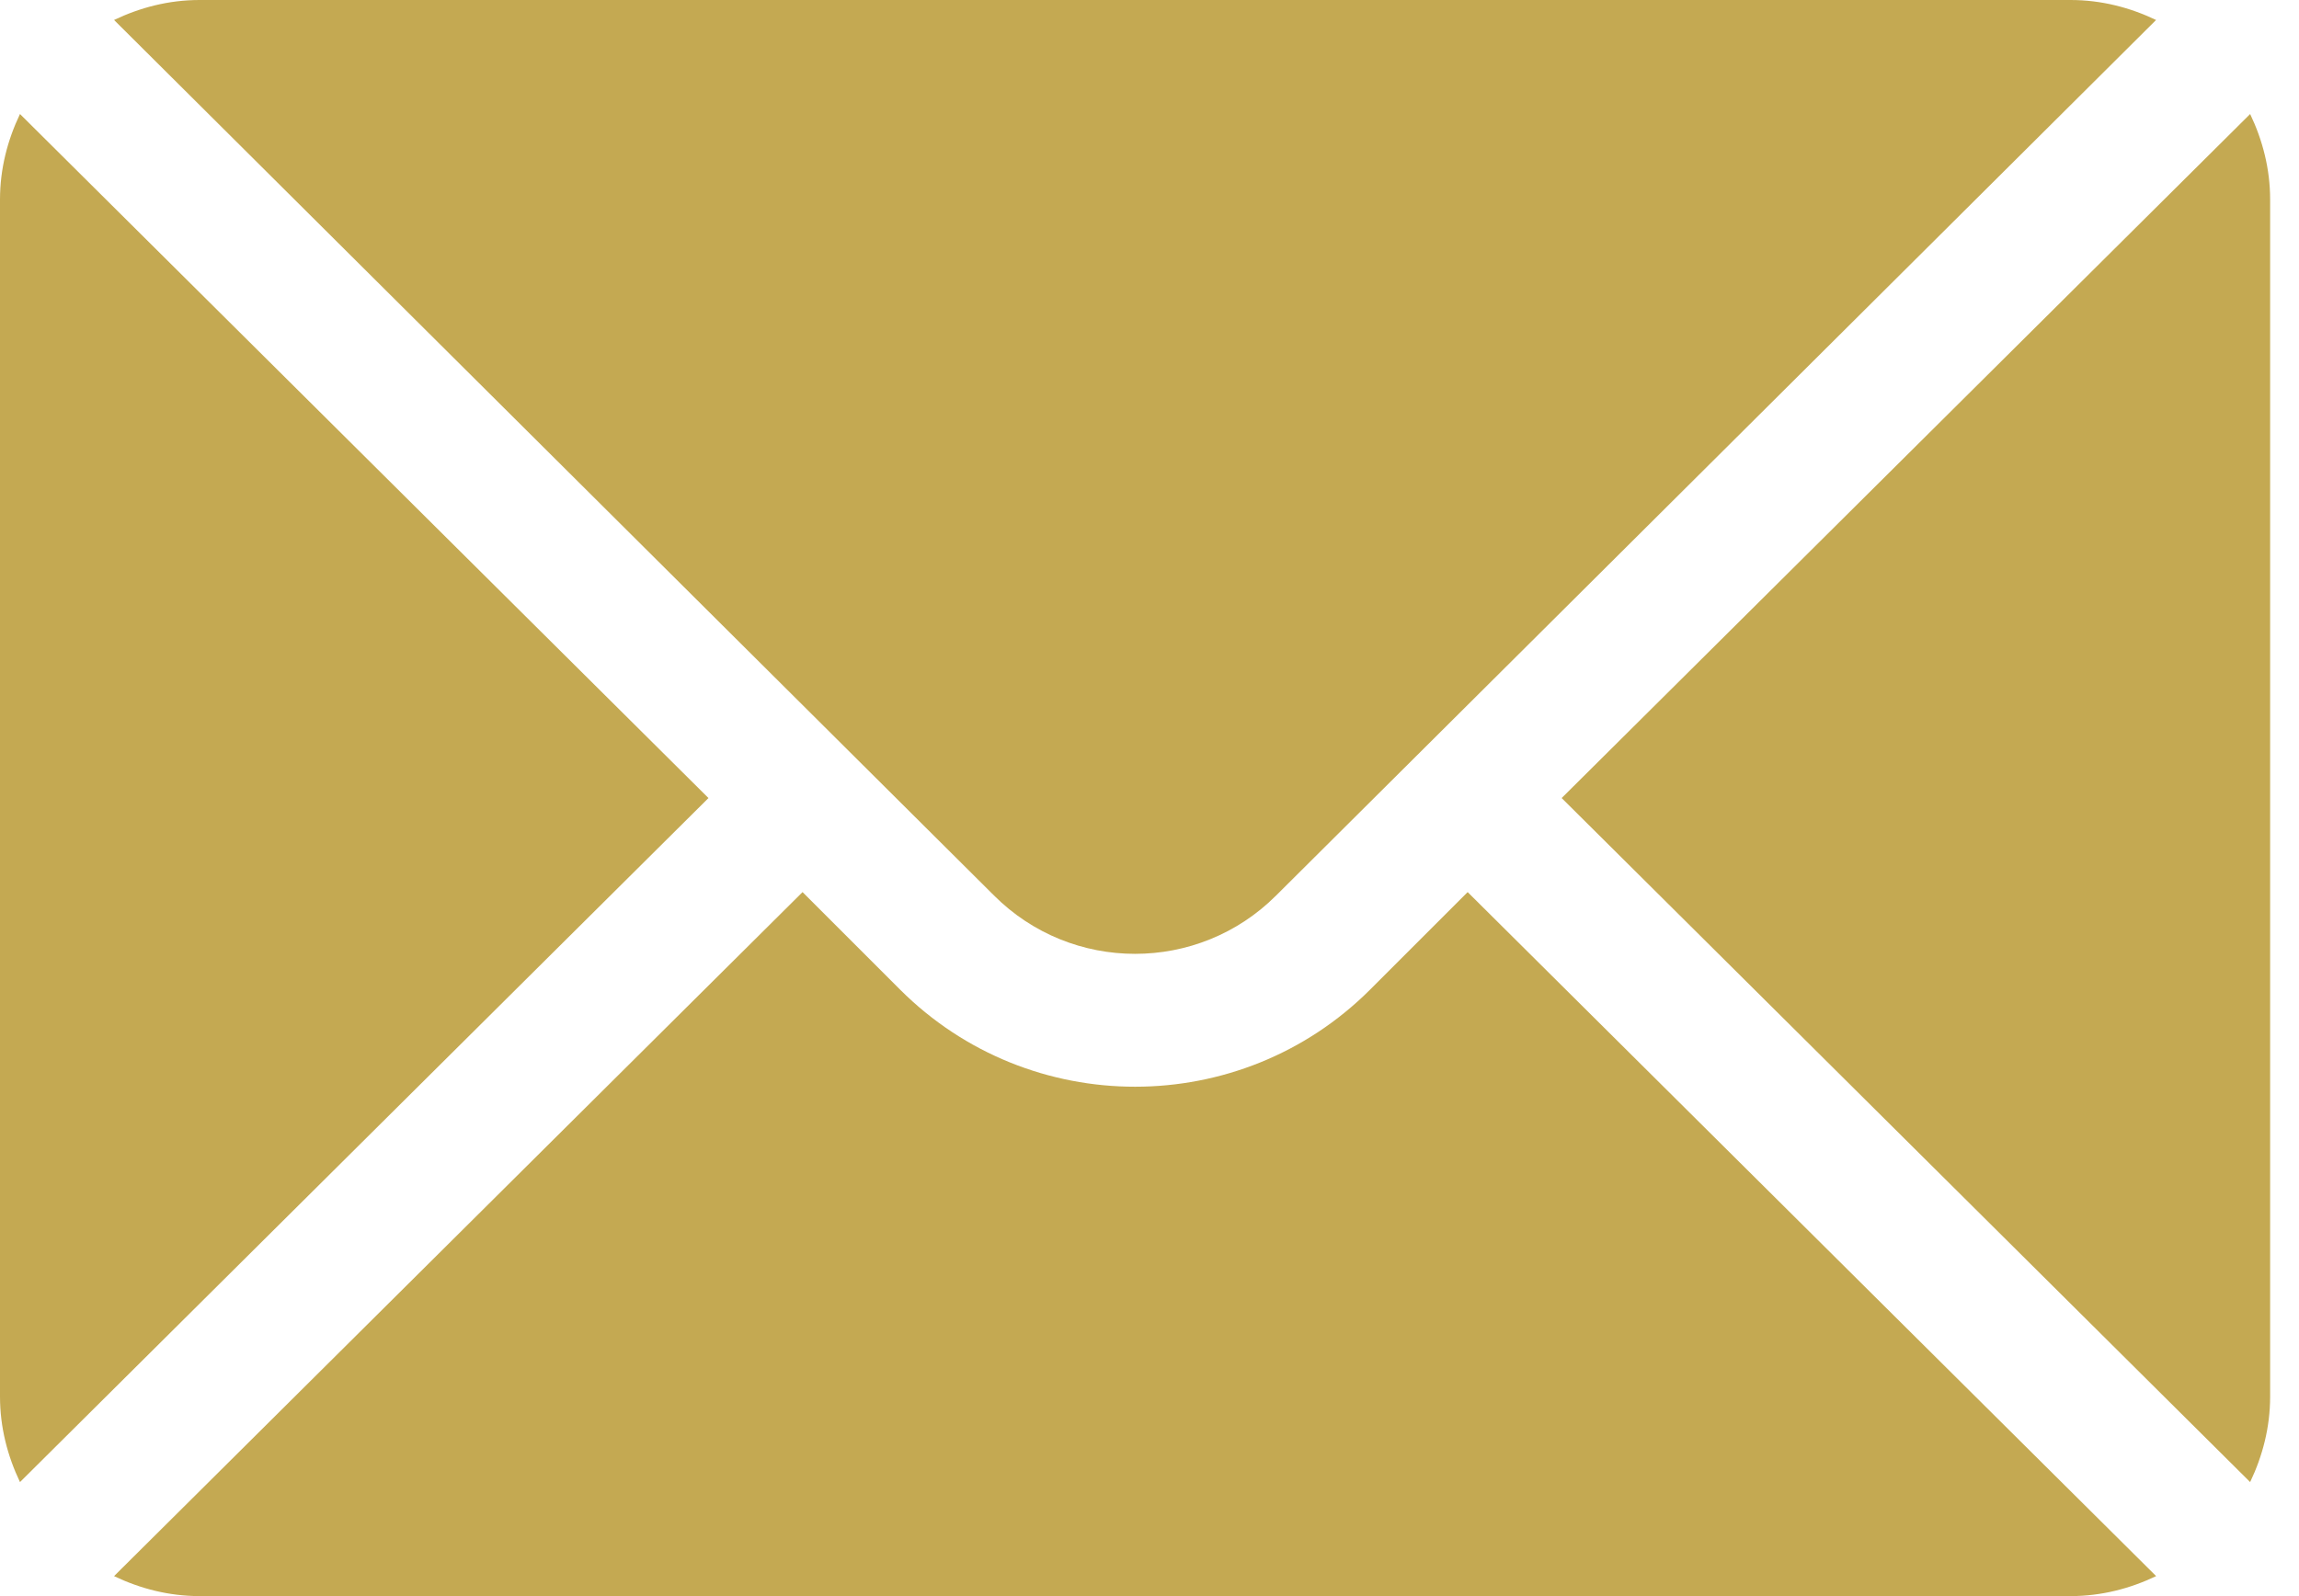 <svg xmlns="http://www.w3.org/2000/svg" width="36" height="25" viewBox="0 0 36 25" fill="none"><path d="M35.235 1.786L24.454 12.5L35.235 23.214C35.43 22.806 35.548 22.356 35.548 21.875V3.125C35.548 2.644 35.43 2.194 35.235 1.786ZM32.424 0H3.124C2.643 0 2.193 0.118 1.786 0.313L15.565 14.026C16.783 15.245 18.765 15.245 19.983 14.026L33.762 0.313C33.355 0.118 32.904 0 32.424 0ZM0.313 1.786C0.118 2.194 0 2.644 0 3.125V21.875C0 22.356 0.118 22.806 0.313 23.214L11.094 12.5L0.313 1.786Z" fill="#C4A952"></path><path d="M22.982 13.973L21.456 15.499C19.426 17.529 16.123 17.529 14.093 15.499L12.567 13.973L1.786 24.687C2.193 24.882 2.644 25 3.125 25H32.424C32.905 25 33.355 24.882 33.763 24.687L22.982 13.973Z" fill="#C4A952"></path></svg>